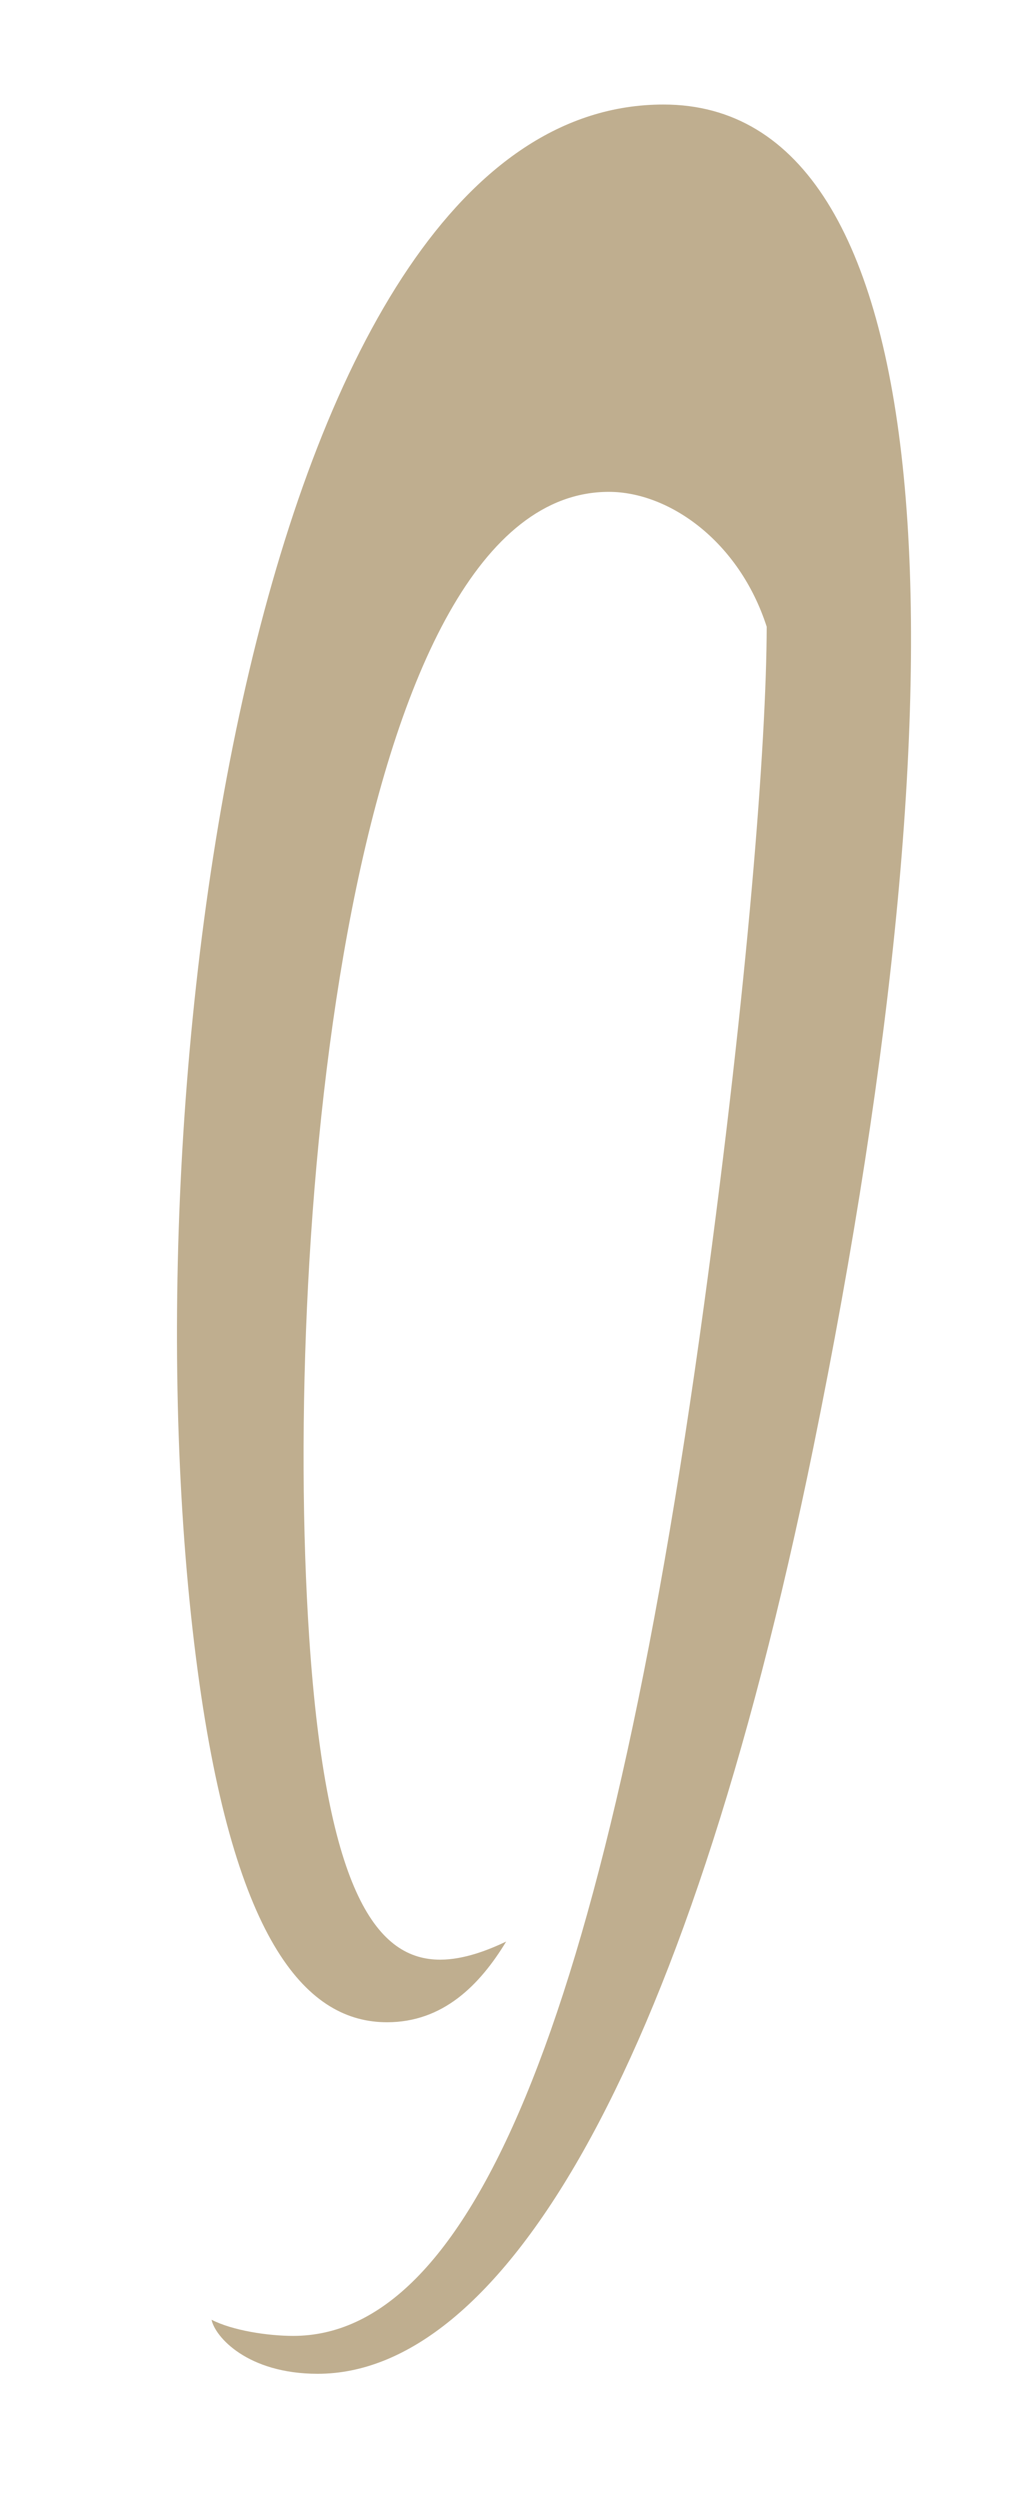 <?xml version="1.0" encoding="UTF-8"?>
<svg id="_レイヤー_3" data-name="レイヤー 3" xmlns="http://www.w3.org/2000/svg" viewBox="0 0 190 463.75">
  <defs>
    <style>
      .cls-1 {
        fill: #bfae8f;
        stroke-width: 0px;
      }
    </style>
  </defs>
  <path class="cls-1" d="M150.93,268.44c-24.28,119.16-59,171.9-91.98,171.9-12.99,0-19.04-6.83-19.7-10.03,3.89,2.01,10.47,3,15.14,3,31.99,0,57.59-54.53,76.27-191.48,8.14-59.68,11.55-104.08,11.6-125.57-5.14-15.91-18.16-25.02-29.29-25.02-47.92,0-60.69,135.75-55.6,212.47,3.21,48.27,12.96,59.81,24.3,59.81,4.49,0,9.07-1.85,12.25-3.36-4.88,8.06-11.71,14.97-22.1,14.97-14.45,0-28.27-13.84-35.17-65.41C22.31,202.43,47.83,19.39,123.11,19.39c51.64,0,57.97,101.05,27.82,249.05Z"/>
</svg>